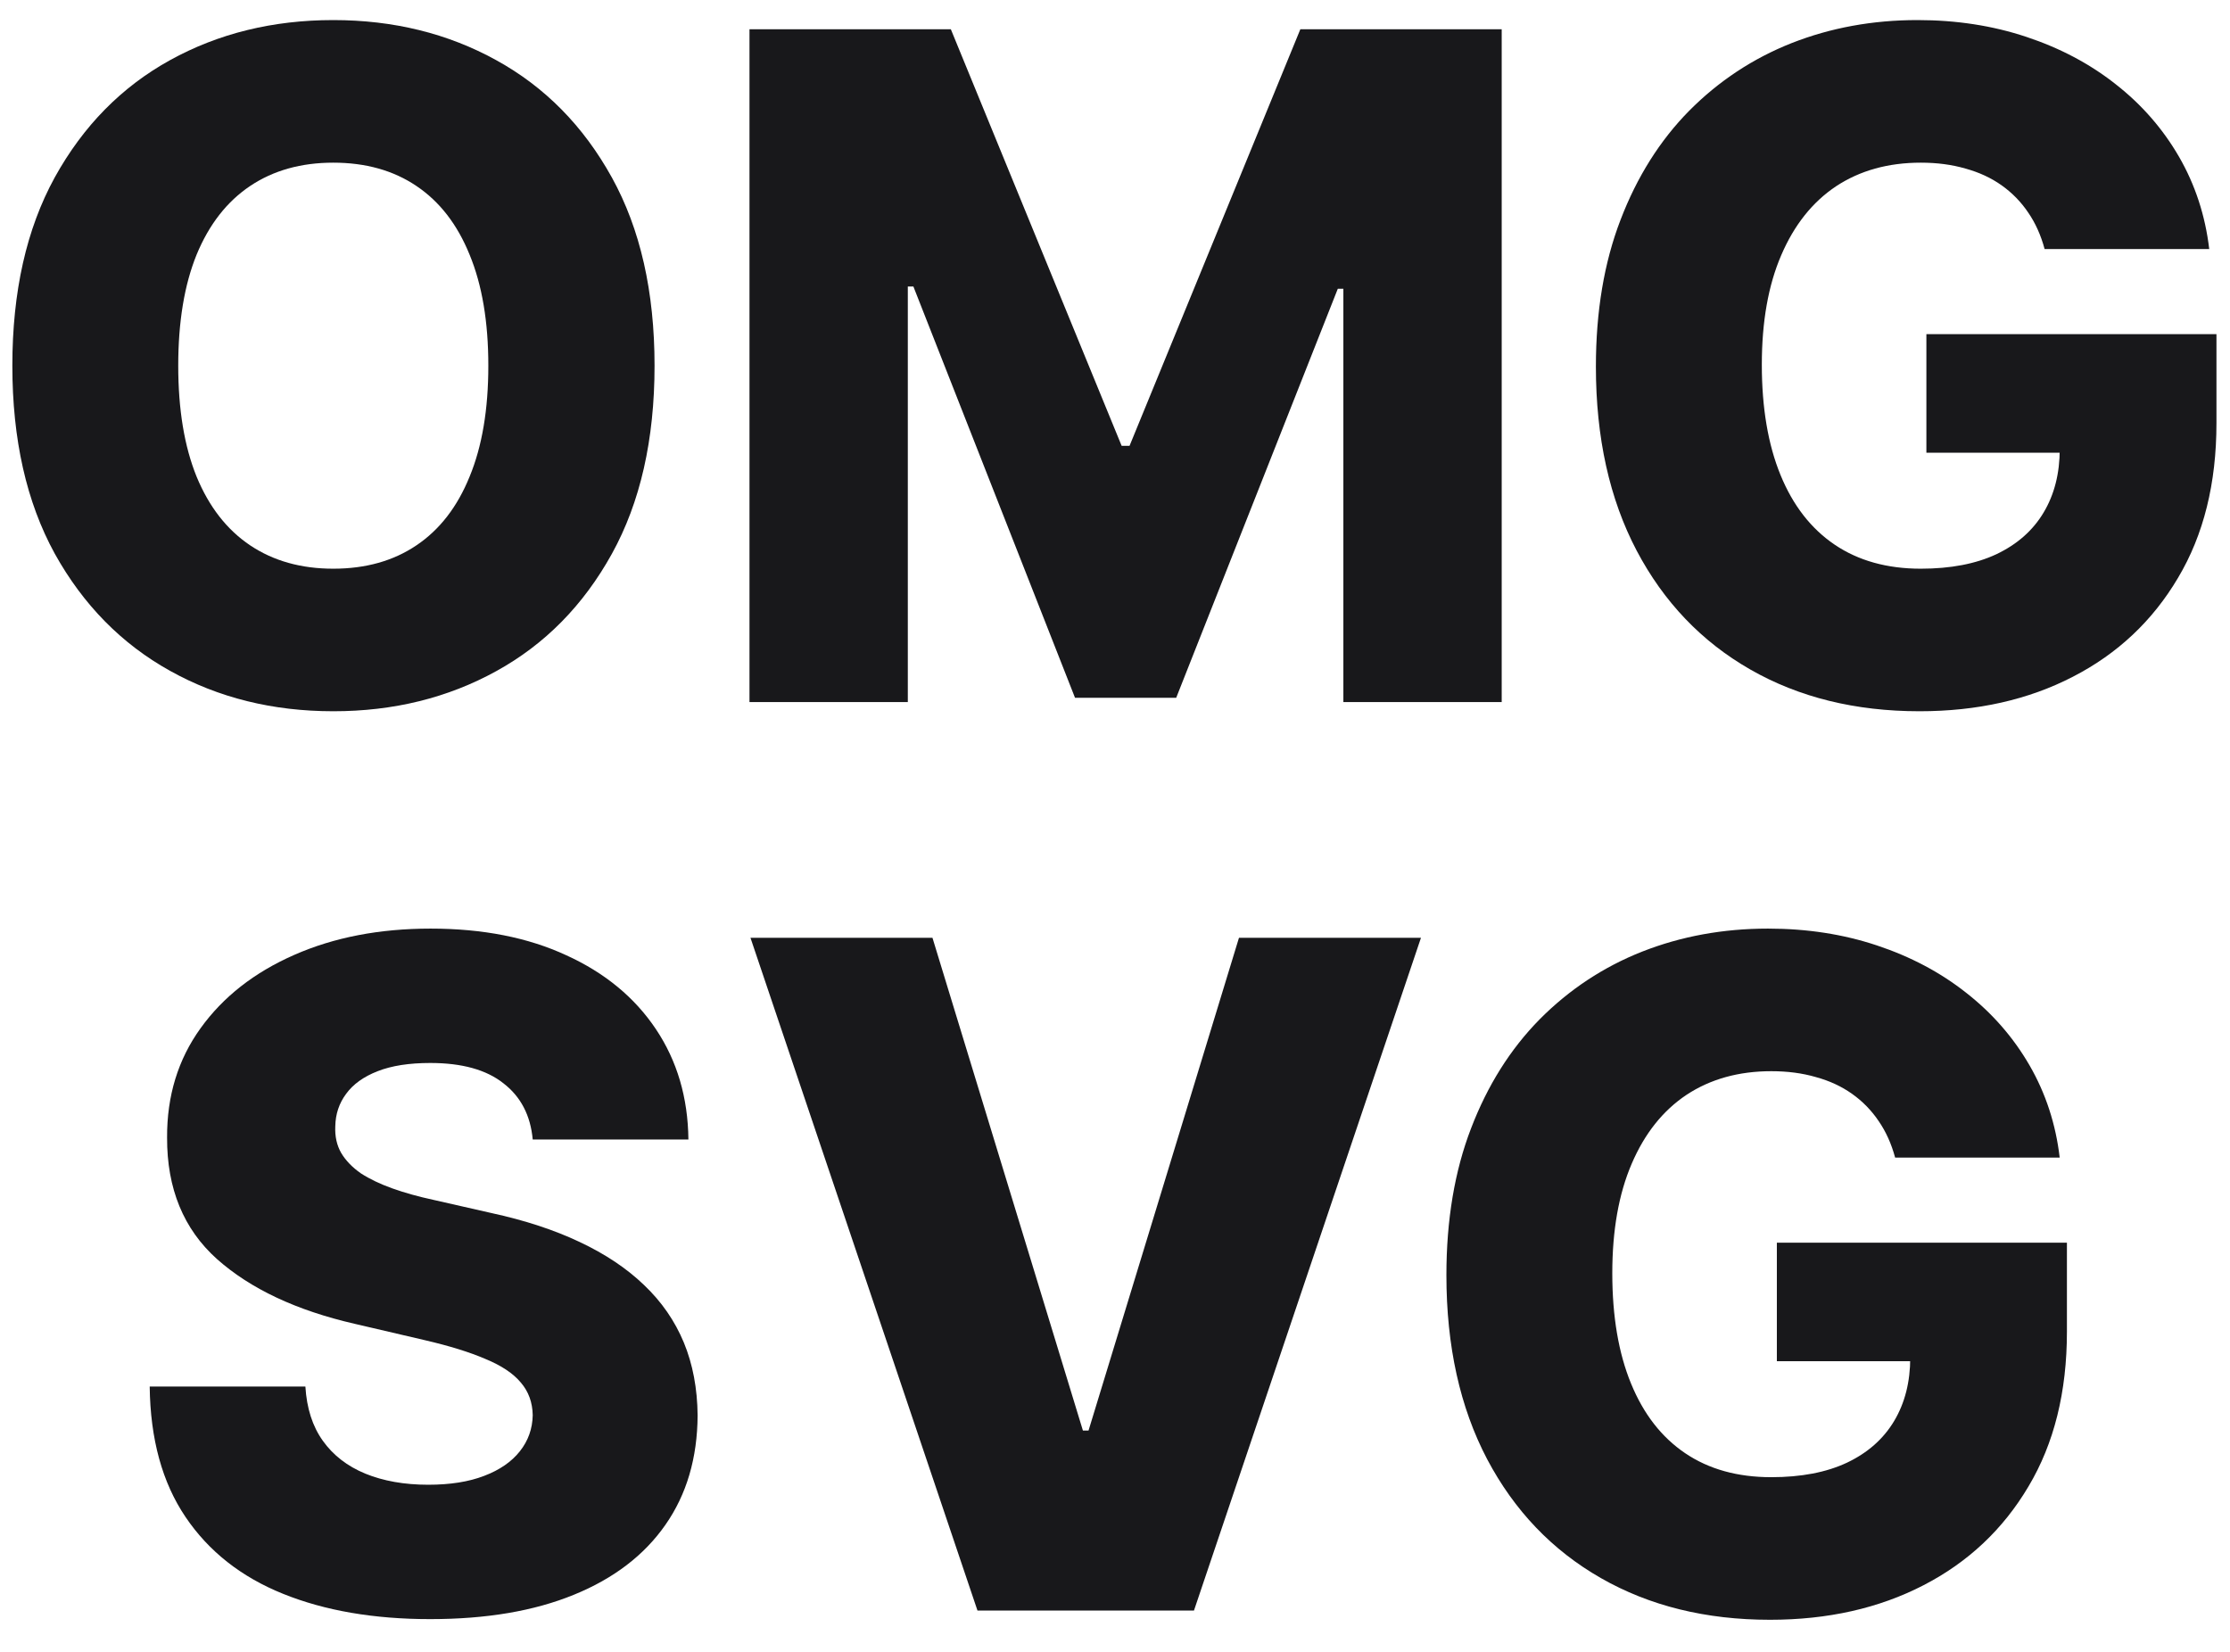 <svg width="54" height="40" viewBox="0 0 54 40" fill="none" xmlns="http://www.w3.org/2000/svg">
<path d="M45.891 28.031C45.801 27.697 45.668 27.402 45.493 27.148C45.318 26.888 45.103 26.668 44.849 26.488C44.594 26.307 44.303 26.172 43.974 26.082C43.645 25.986 43.285 25.939 42.892 25.939C42.102 25.939 41.418 26.13 40.84 26.511C40.267 26.893 39.824 27.45 39.511 28.182C39.199 28.908 39.042 29.791 39.042 30.831C39.042 31.875 39.193 32.766 39.496 33.503C39.798 34.24 40.235 34.803 40.808 35.19C41.381 35.577 42.075 35.77 42.892 35.77C43.613 35.77 44.223 35.654 44.722 35.42C45.225 35.182 45.607 34.845 45.867 34.41C46.127 33.975 46.257 33.464 46.257 32.875L46.989 32.962H43.027V30.091H50.051V32.247C50.051 33.705 49.741 34.954 49.121 35.993C48.505 37.033 47.657 37.831 46.575 38.388C45.499 38.944 44.26 39.223 42.86 39.223C41.307 39.223 39.941 38.886 38.764 38.212C37.587 37.539 36.669 36.579 36.011 35.333C35.354 34.081 35.025 32.597 35.025 30.878C35.025 29.542 35.224 28.357 35.622 27.323C36.02 26.283 36.574 25.403 37.284 24.682C38 23.961 38.827 23.414 39.766 23.043C40.71 22.672 41.725 22.486 42.813 22.486C43.757 22.486 44.634 22.622 45.446 22.892C46.262 23.163 46.983 23.544 47.609 24.038C48.24 24.531 48.752 25.117 49.145 25.796C49.537 26.474 49.781 27.219 49.876 28.031H45.891Z" fill="#18181B"/>
<path d="M22.58 22.709L26.223 34.641H26.359L30.002 22.709H34.409L28.912 39H23.67L18.173 22.709H22.58Z" fill="#18181B"/>
<path d="M12.9 27.593C12.847 27.01 12.611 26.556 12.192 26.233C11.778 25.904 11.187 25.74 10.418 25.74C9.909 25.74 9.484 25.806 9.145 25.939C8.806 26.071 8.551 26.254 8.381 26.488C8.212 26.715 8.124 26.978 8.119 27.275C8.108 27.519 8.156 27.734 8.262 27.919C8.373 28.105 8.533 28.269 8.739 28.413C8.951 28.55 9.206 28.672 9.503 28.778C9.8 28.884 10.134 28.977 10.505 29.057L11.905 29.375C12.711 29.55 13.422 29.783 14.037 30.075C14.658 30.367 15.177 30.714 15.596 31.117C16.02 31.52 16.341 31.984 16.559 32.509C16.776 33.034 16.887 33.623 16.893 34.275C16.887 35.304 16.628 36.187 16.113 36.924C15.599 37.661 14.859 38.226 13.894 38.618C12.934 39.011 11.775 39.207 10.418 39.207C9.055 39.207 7.867 39.003 6.854 38.594C5.841 38.186 5.054 37.566 4.492 36.733C3.929 35.9 3.64 34.848 3.625 33.575H7.395C7.427 34.1 7.567 34.538 7.817 34.888C8.066 35.237 8.408 35.503 8.843 35.683C9.283 35.863 9.792 35.953 10.37 35.953C10.9 35.953 11.351 35.882 11.722 35.739C12.099 35.596 12.388 35.397 12.589 35.142C12.791 34.888 12.894 34.596 12.9 34.267C12.894 33.959 12.799 33.697 12.613 33.48C12.428 33.257 12.141 33.066 11.754 32.907C11.372 32.742 10.884 32.591 10.29 32.453L8.588 32.056C7.178 31.732 6.067 31.21 5.255 30.489C4.444 29.762 4.041 28.781 4.046 27.546C4.041 26.538 4.311 25.655 4.858 24.897C5.404 24.138 6.159 23.547 7.125 23.123C8.09 22.698 9.19 22.486 10.426 22.486C11.688 22.486 12.783 22.701 13.711 23.131C14.644 23.555 15.368 24.151 15.883 24.921C16.397 25.689 16.659 26.58 16.67 27.593H12.9Z" fill="#18181B"/>
<path d="M49.511 6.031C49.421 5.697 49.289 5.402 49.114 5.148C48.939 4.888 48.724 4.668 48.469 4.487C48.215 4.307 47.923 4.172 47.594 4.082C47.266 3.986 46.905 3.939 46.513 3.939C45.722 3.939 45.038 4.13 44.46 4.511C43.888 4.893 43.445 5.45 43.132 6.182C42.819 6.908 42.663 7.791 42.663 8.831C42.663 9.875 42.814 10.766 43.116 11.503C43.418 12.241 43.856 12.803 44.428 13.19C45.001 13.577 45.696 13.771 46.513 13.771C47.234 13.771 47.844 13.654 48.342 13.421C48.846 13.182 49.228 12.845 49.487 12.41C49.747 11.975 49.877 11.464 49.877 10.875L50.609 10.963H46.648V8.091H53.672V10.247C53.672 11.705 53.361 12.954 52.741 13.993C52.126 15.033 51.277 15.831 50.196 16.387C49.119 16.944 47.881 17.223 46.481 17.223C44.927 17.223 43.561 16.886 42.384 16.212C41.207 15.539 40.289 14.579 39.632 13.333C38.974 12.081 38.645 10.597 38.645 8.878C38.645 7.542 38.844 6.357 39.242 5.323C39.64 4.283 40.194 3.403 40.904 2.682C41.62 1.961 42.448 1.414 43.386 1.043C44.33 0.672 45.346 0.486 46.433 0.486C47.377 0.486 48.255 0.622 49.066 0.892C49.883 1.163 50.604 1.544 51.23 2.038C51.861 2.531 52.372 3.117 52.765 3.795C53.157 4.474 53.401 5.219 53.497 6.031H49.511Z" fill="#18181B"/>
<path d="M18.149 0.709H23.025L27.161 10.796H27.352L31.488 0.709H36.364V17H32.53V6.993H32.395L28.482 16.897H26.032L22.118 6.938H21.983V17H18.149V0.709Z" fill="#18181B"/>
<path d="M15.85 8.855C15.85 10.647 15.505 12.166 14.816 13.412C14.126 14.659 13.193 15.605 12.016 16.252C10.844 16.899 9.528 17.223 8.07 17.223C6.607 17.223 5.289 16.897 4.117 16.244C2.945 15.592 2.014 14.646 1.325 13.405C0.641 12.158 0.299 10.642 0.299 8.855C0.299 7.062 0.641 5.543 1.325 4.297C2.014 3.05 2.945 2.104 4.117 1.457C5.289 0.81 6.607 0.486 8.07 0.486C9.528 0.486 10.844 0.81 12.016 1.457C13.193 2.104 14.126 3.05 14.816 4.297C15.505 5.543 15.85 7.062 15.85 8.855ZM11.825 8.855C11.825 7.794 11.674 6.898 11.371 6.166C11.074 5.434 10.645 4.88 10.083 4.503C9.526 4.127 8.855 3.939 8.07 3.939C7.291 3.939 6.62 4.127 6.058 4.503C5.496 4.88 5.063 5.434 4.761 6.166C4.464 6.898 4.316 7.794 4.316 8.855C4.316 9.915 4.464 10.811 4.761 11.543C5.063 12.275 5.496 12.829 6.058 13.206C6.62 13.582 7.291 13.771 8.07 13.771C8.855 13.771 9.526 13.582 10.083 13.206C10.645 12.829 11.074 12.275 11.371 11.543C11.674 10.811 11.825 9.915 11.825 8.855Z" fill="#18181B"/>
</svg>
